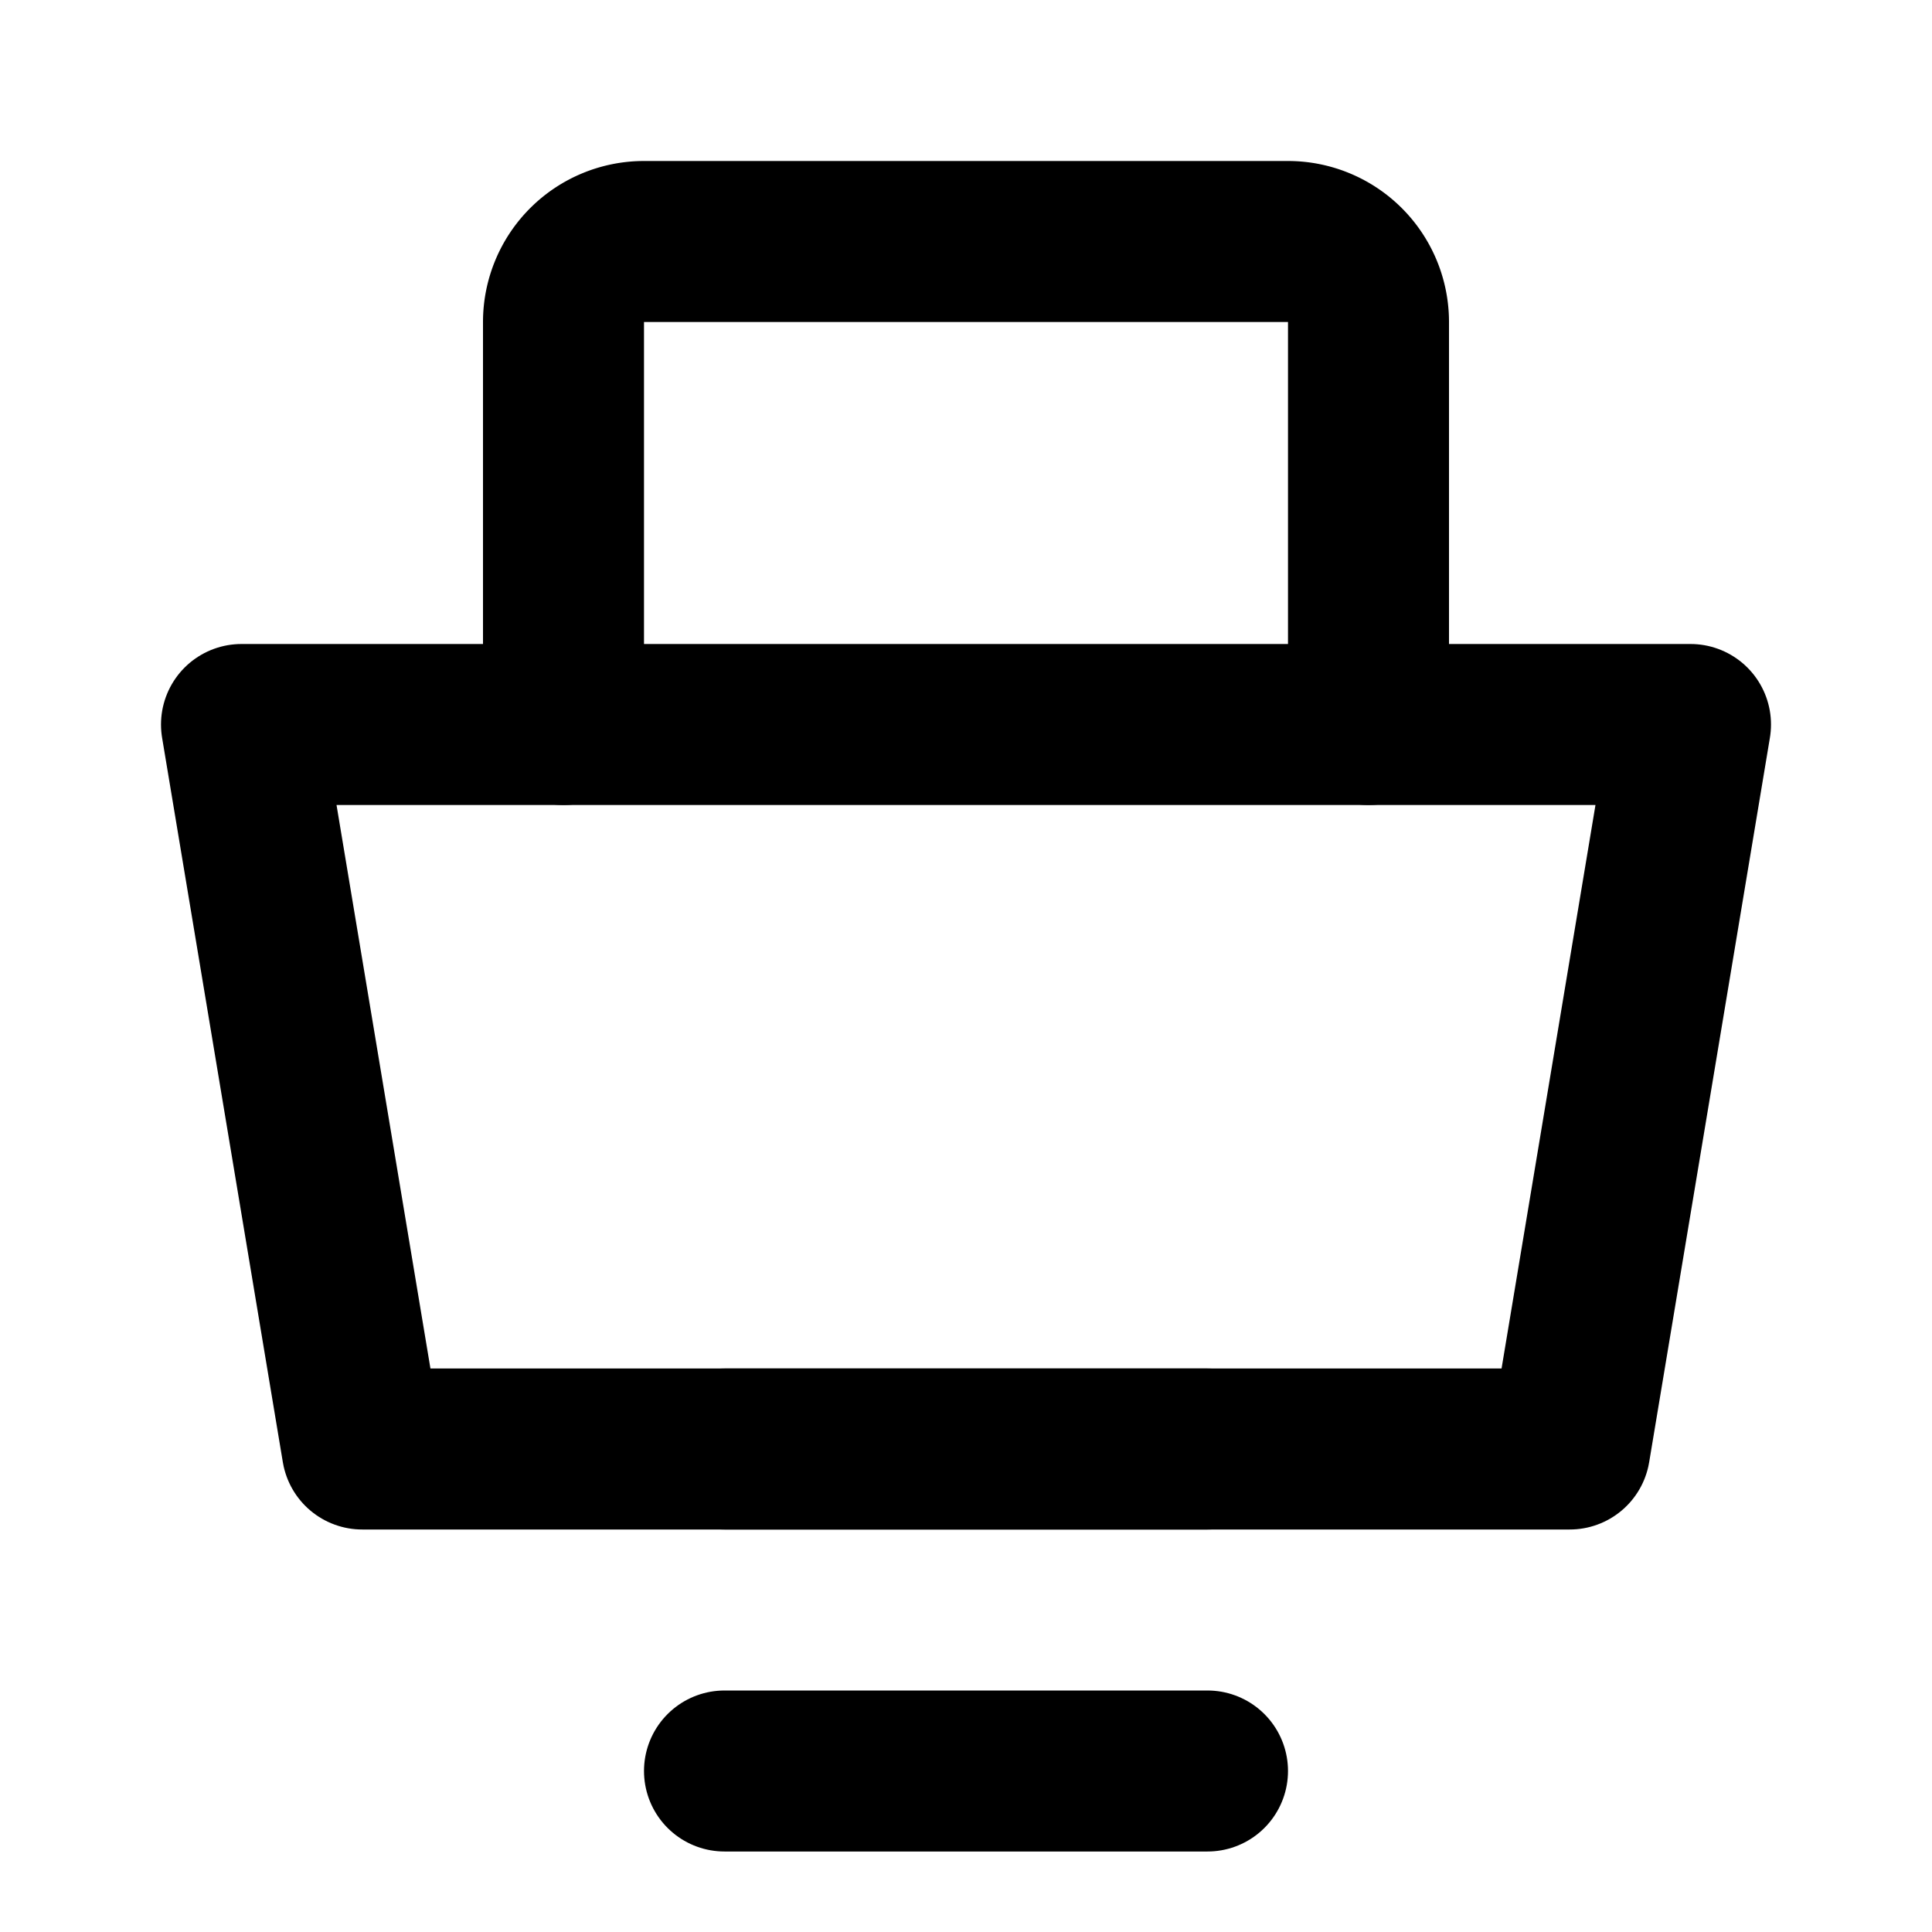 <svg xmlns="http://www.w3.org/2000/svg" viewBox="0 0 24 24" fill="none" stroke="currentColor" stroke-width="2" stroke-linecap="round" stroke-linejoin="round">
  <path d="M3 9h18l-1.5 9H4.5L3 9z"/>
  <path d="M7 9V4a1 1 0 0 1 1-1h8a1 1 0 0 1 1 1v5"/>
  <path d="M9 22h6"/>
  <path d="M9 18h6"/>
</svg>